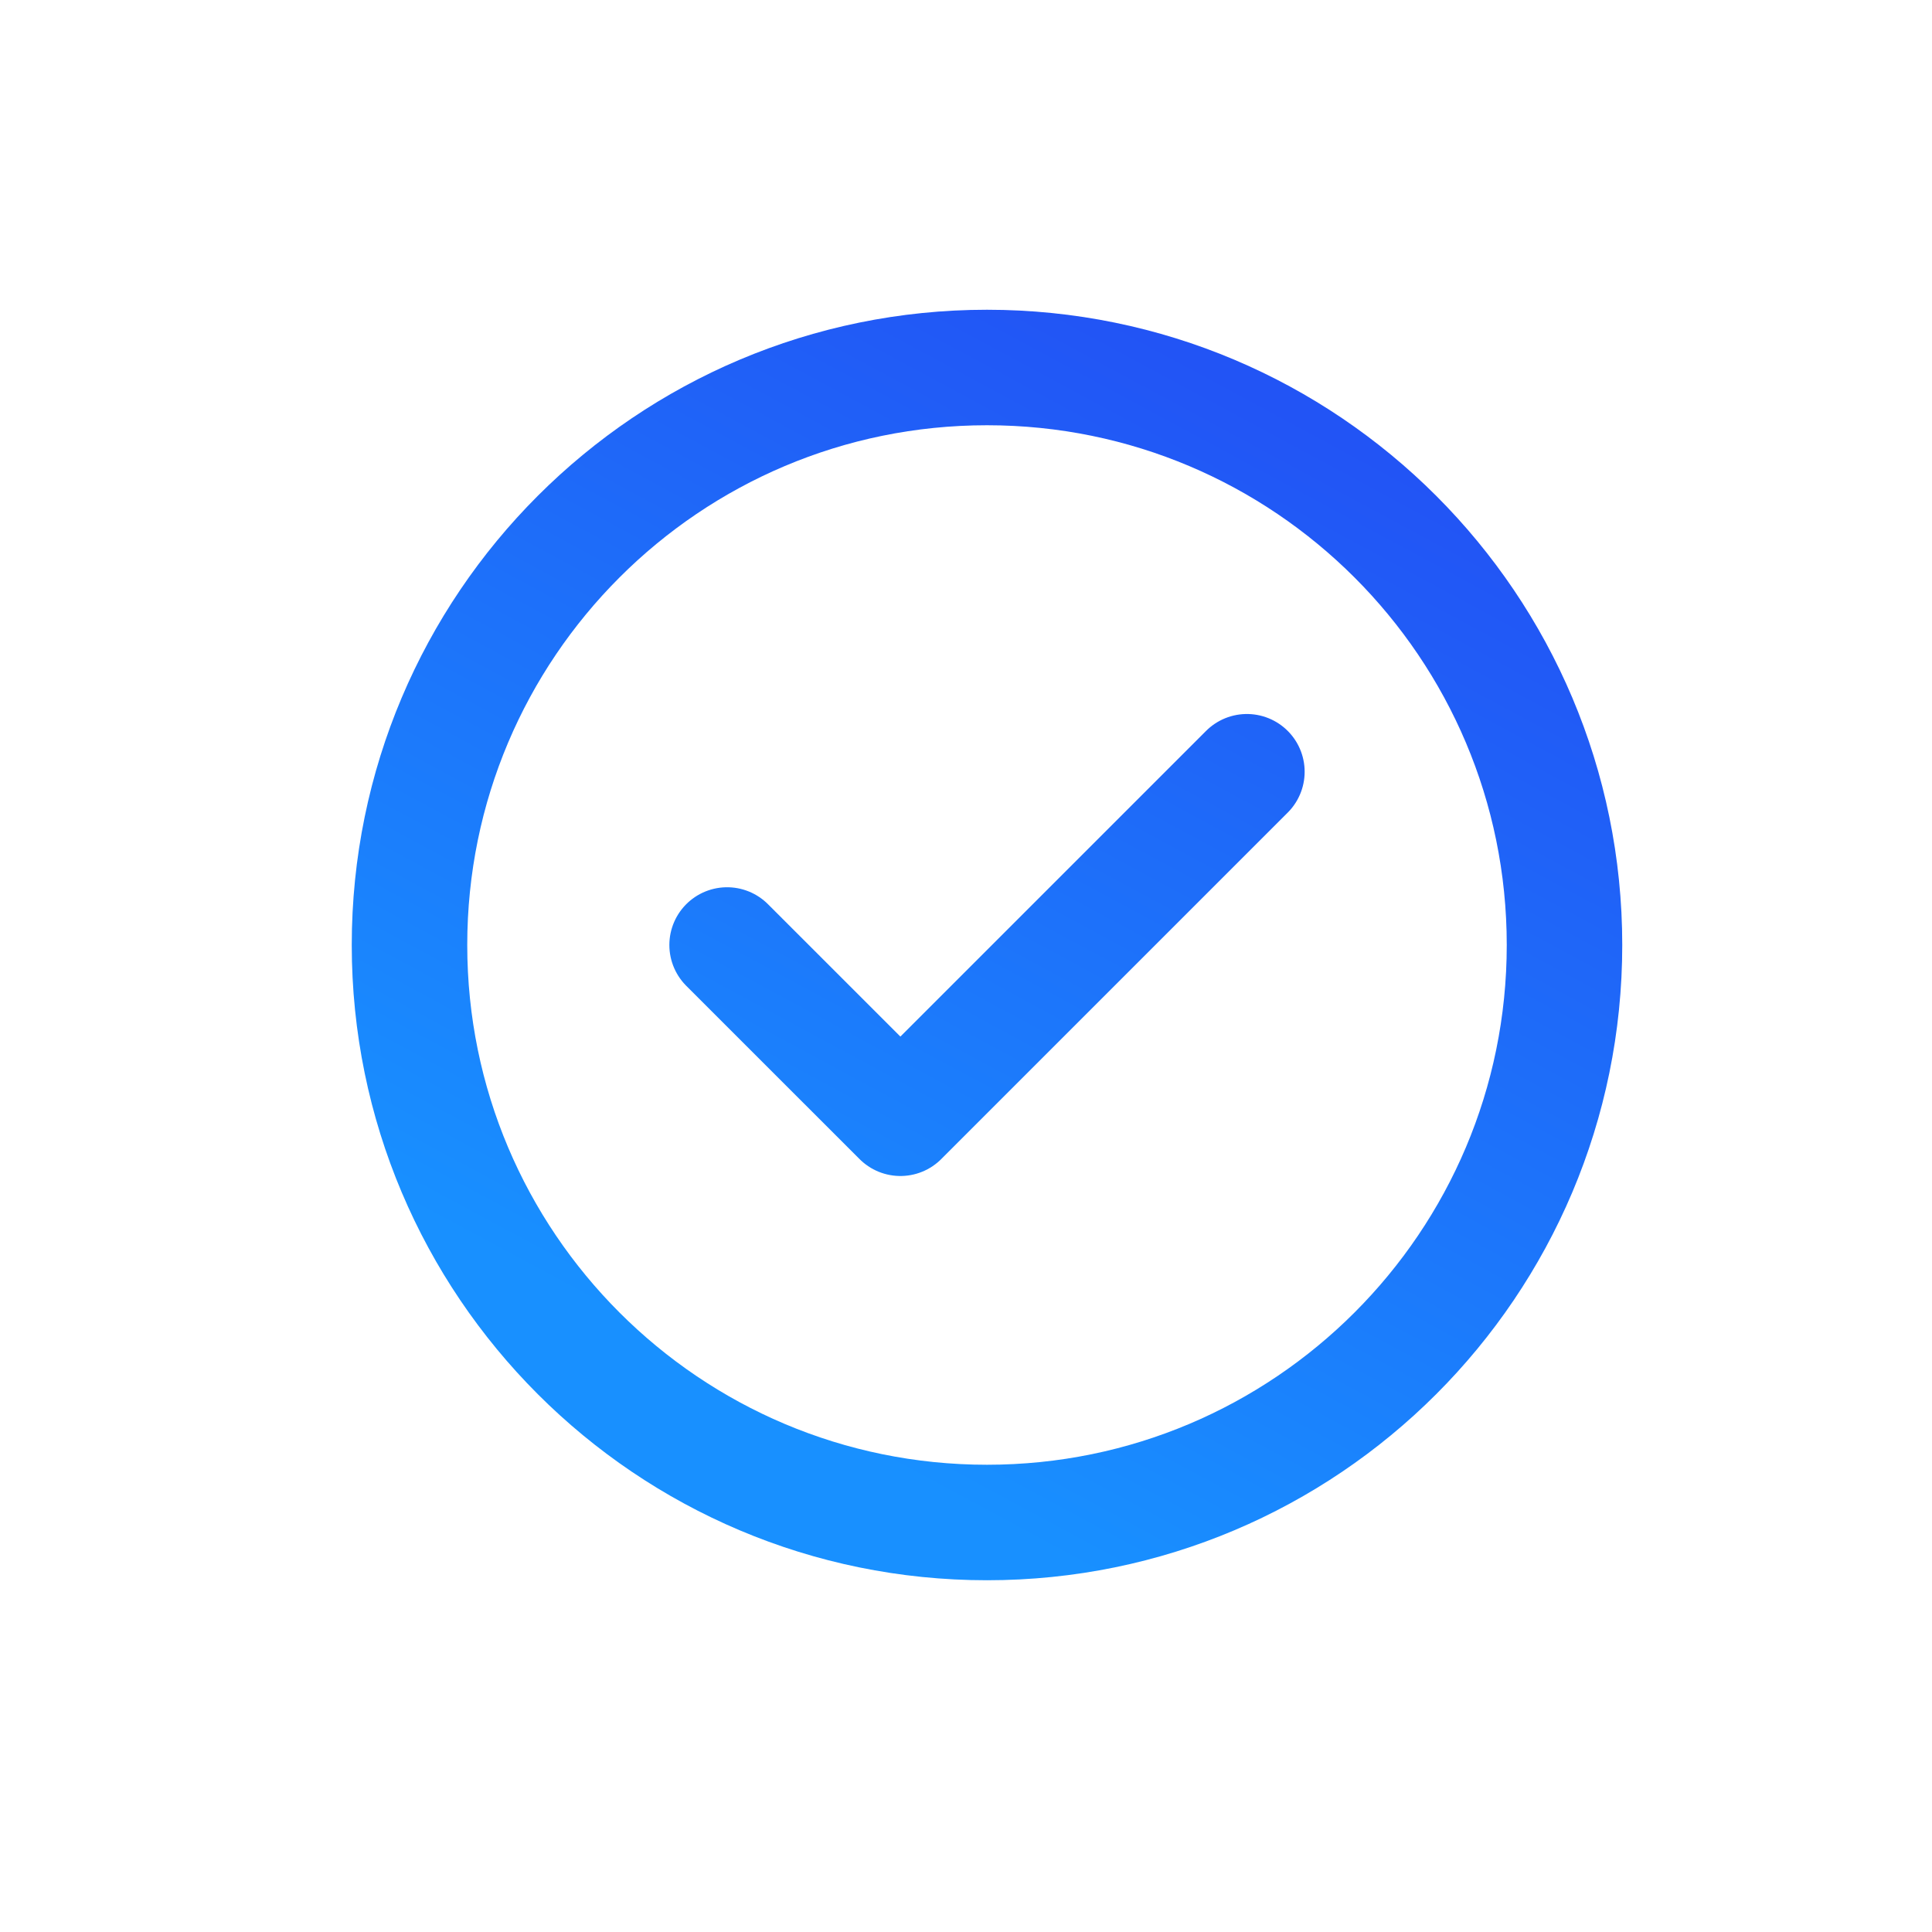 <svg viewBox="0 0 46 46" fill="none" xmlns="http://www.w3.org/2000/svg">
<path d="M17.312 22.5L21.438 26.625L29.688 18.375M37.25 22.5C37.25 30.094 31.094 36.25 23.5 36.25C15.906 36.25 9.75 30.094 9.75 22.5C9.75 14.906 15.906 8.75 23.5 8.75C31.094 8.75 37.25 14.906 37.25 22.5Z" stroke="url(#paint0_linear_6178_8168)" stroke-width="2.75" stroke-linecap="round" stroke-linejoin="round"/>
<defs>
<linearGradient id="paint0_linear_6178_8168" x1="32.916" y1="10.997" x2="20.286" y2="34.464" gradientUnits="userSpaceOnUse">
<stop stop-color="#2254F5"/>
<stop offset="1" stop-color="#1890FF"/>
</linearGradient>
</defs>
</svg>
